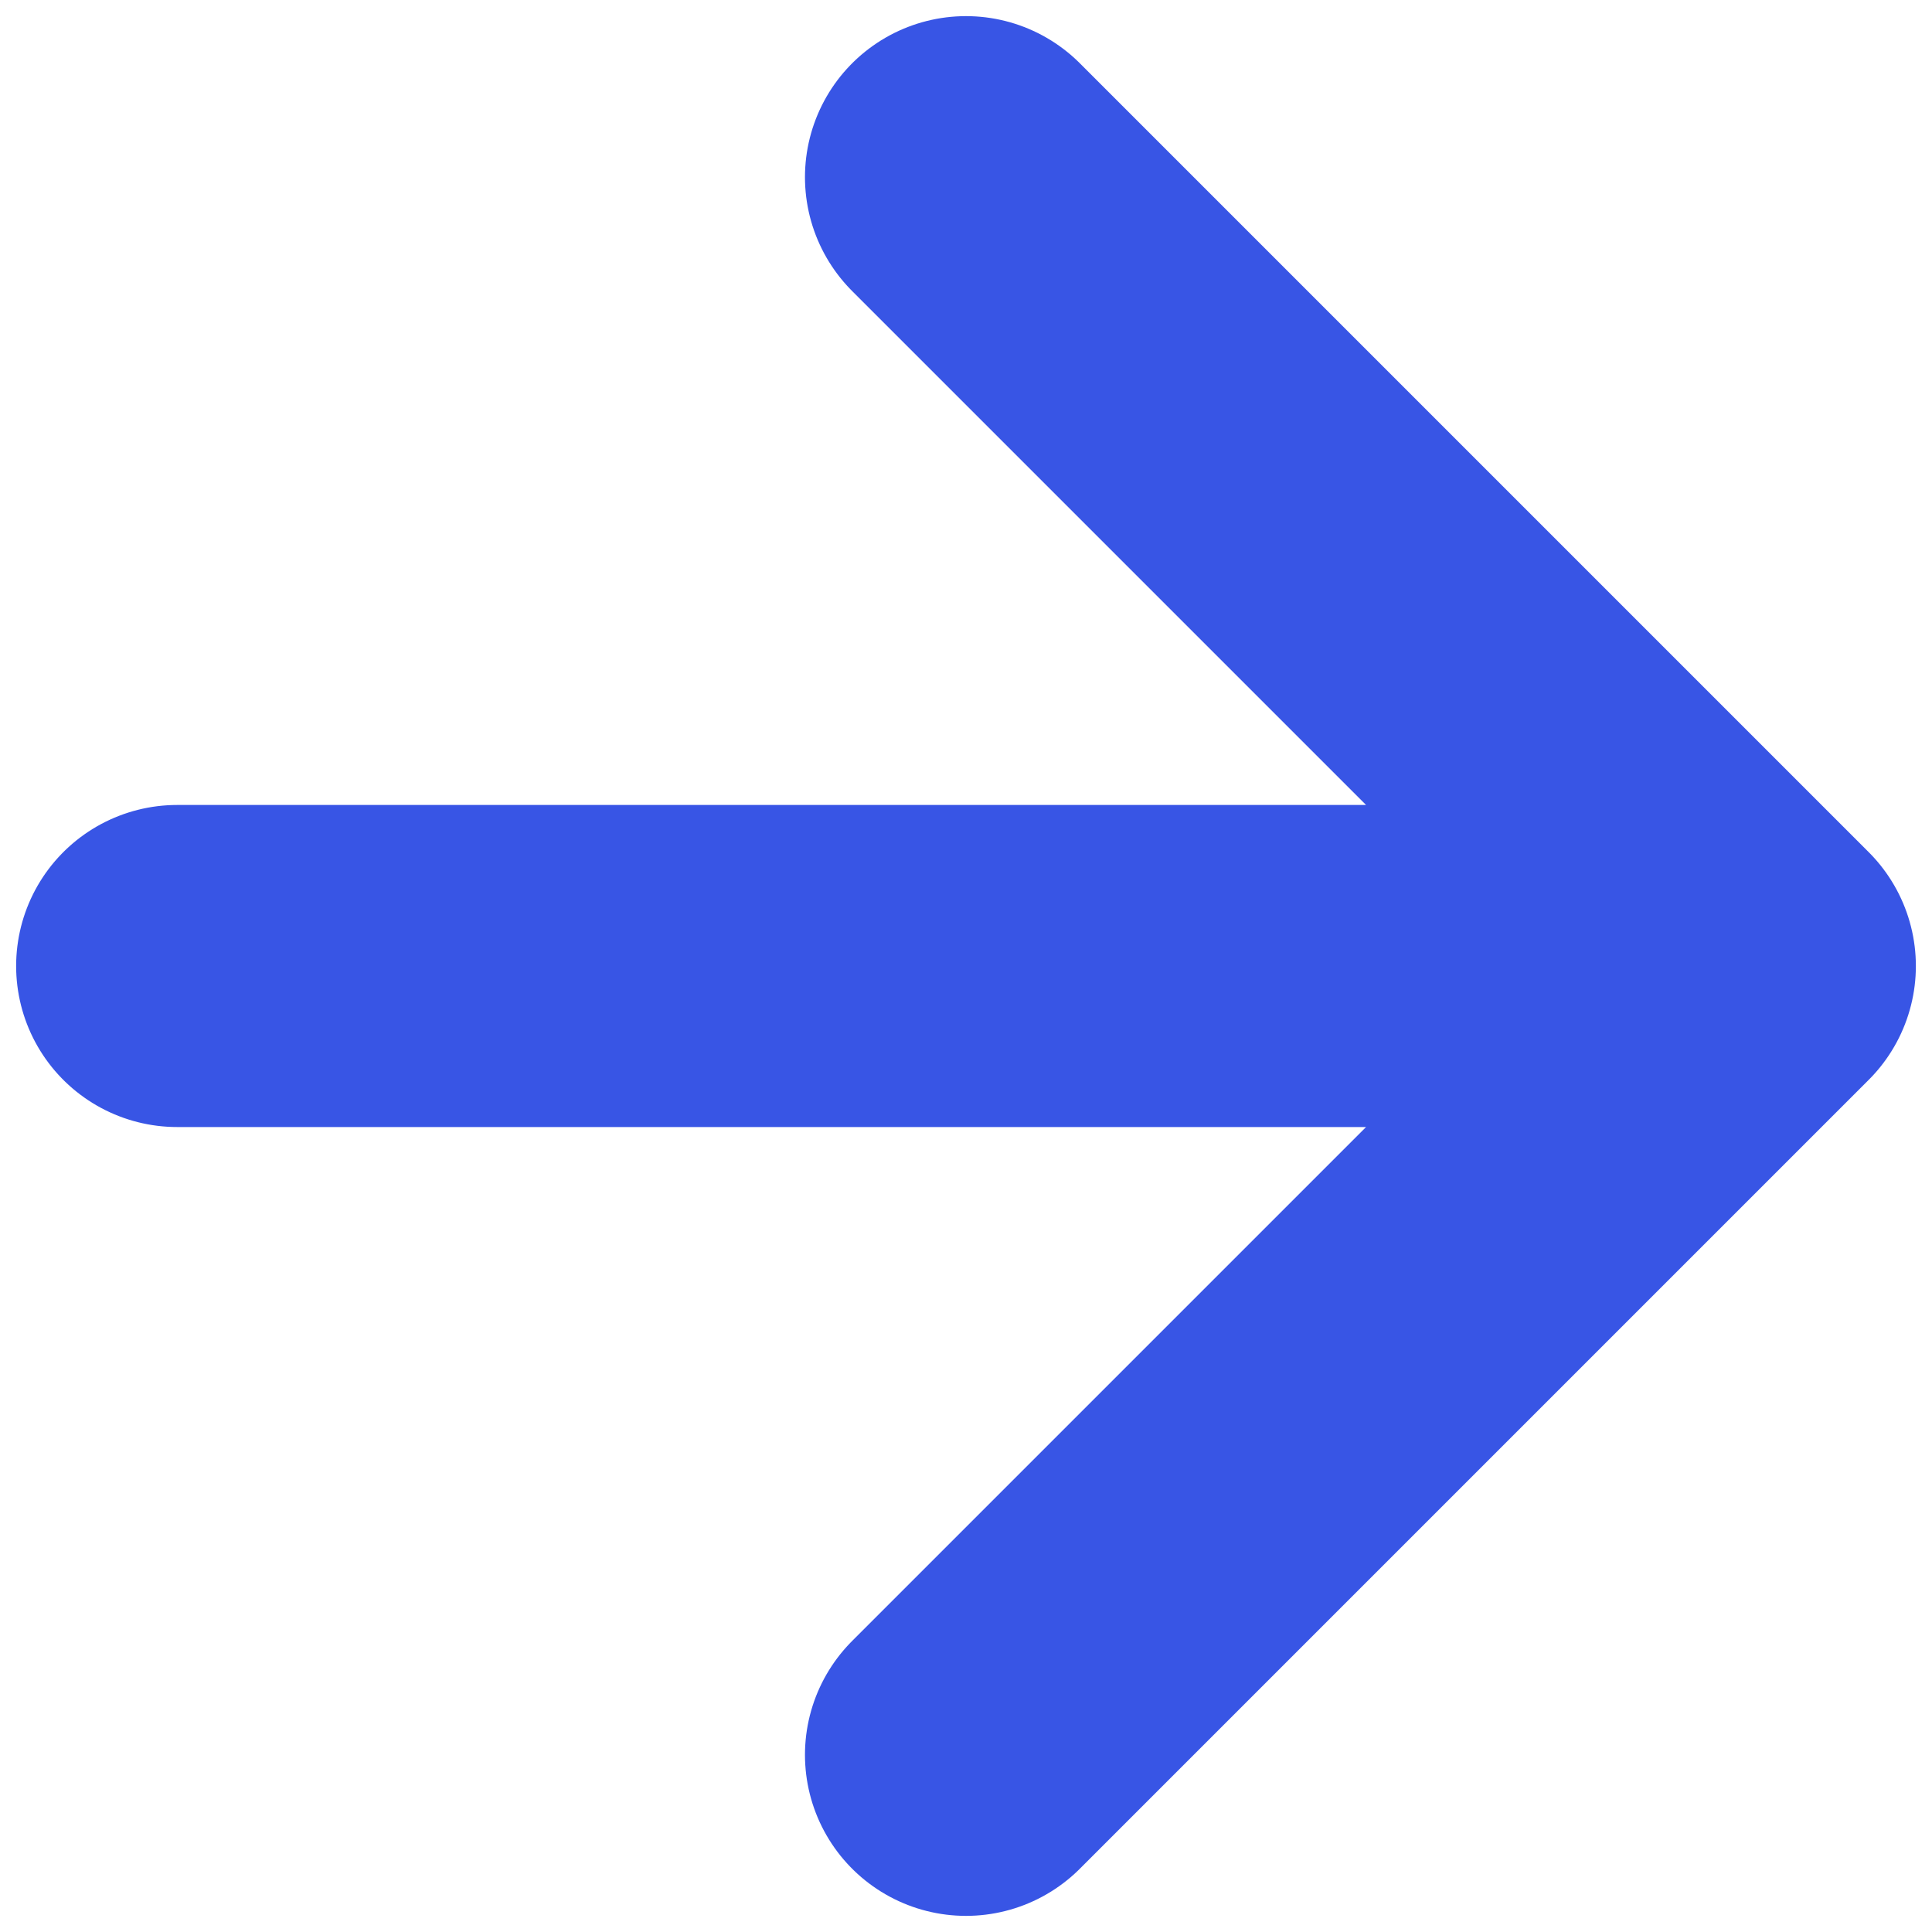 <svg width="10" height="10" viewBox="0 0 10 10" fill="none" xmlns="http://www.w3.org/2000/svg">
<path d="M0.917 5H9.083M9.083 5L5 0.917M9.083 5L5 9.083" stroke="#3855E5" stroke-width="1.667" stroke-linecap="round" stroke-linejoin="round"/>
</svg>
